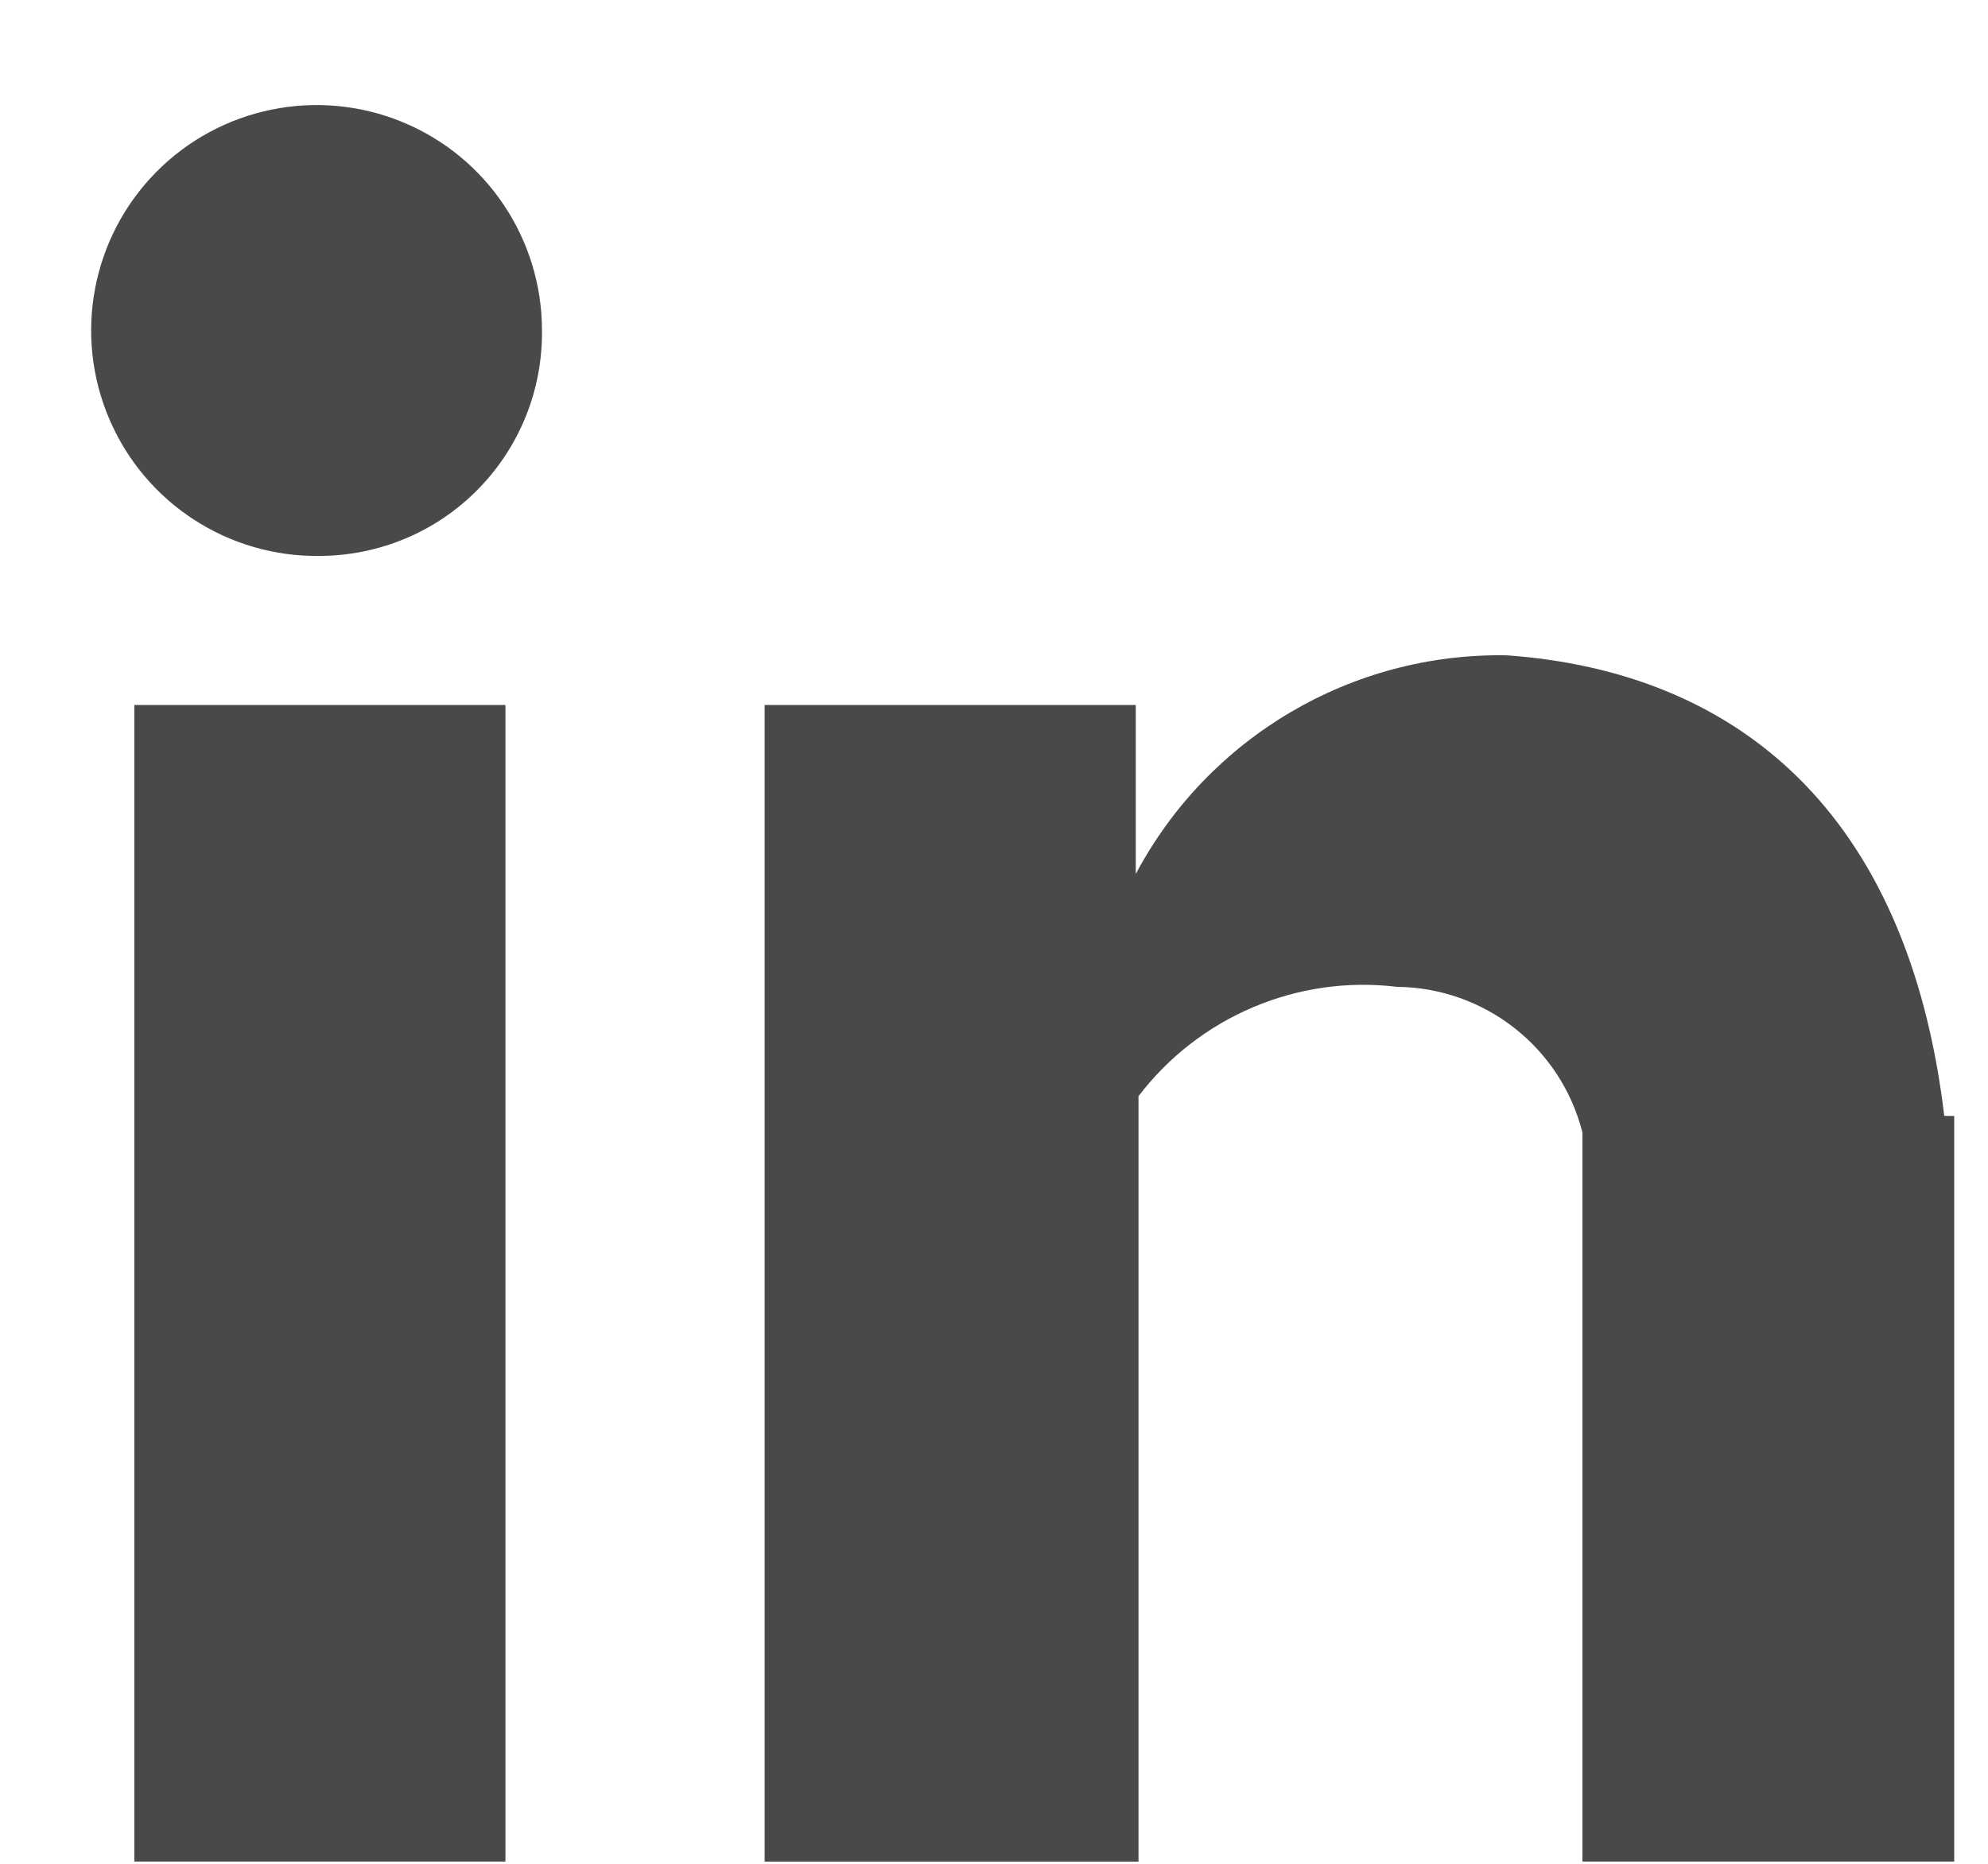 <?xml version="1.0" encoding="UTF-8"?>
<svg width="16px" height="15px" viewBox="0 0 16 15" version="1.1" xmlns="http://www.w3.org/2000/svg" xmlns:xlink="http://www.w3.org/1999/xlink">
    <!-- Generator: Sketch 59.1 (86144) - https://sketch.com -->
    <title>Group_29-2</title>
    <desc>Created with Sketch.</desc>
    <g id="Symbols" stroke="none" stroke-width="1" fill="none" fill-rule="evenodd">
        <g id="Footer_tablet" transform="translate(-325, -92)" fill="#48494B" fill-rule="nonzero">
            <g id="Group_562" transform="translate(325, 92)">
                <g id="Group_29-2">
                    <path d="M4.068,14.982 L1.081,14.982 L1.081,5.674 L4.068,5.674 L4.068,14.982 Z M2.575,4.474 C1.839,4.485 1.169,4.05 0.88,3.373 C0.59,2.696 0.739,1.911 1.255,1.387 C1.772,0.862 2.554,0.702 3.236,0.981 C3.917,1.26 4.362,1.923 4.362,2.66 C4.367,3.138 4.182,3.598 3.846,3.939 C3.511,4.28 3.053,4.472 2.575,4.474 L2.575,4.474 Z M12.736,14.982 L12.736,9.115 C12.563,8.43 11.949,7.949 11.243,7.942 C10.443,7.846 9.652,8.181 9.163,8.822 L9.163,14.983 L6.154,14.983 L6.154,5.674 L9.141,5.674 L9.141,7.034 C9.726,5.932 10.88,5.252 12.128,5.274 C13.974,5.407 15.355,6.527 15.648,8.981 L15.728,8.981 L15.728,14.982 L12.736,14.982 Z" id="Path_133-2"></path>
                </g>
            </g>
        </g>
    </g>
</svg>